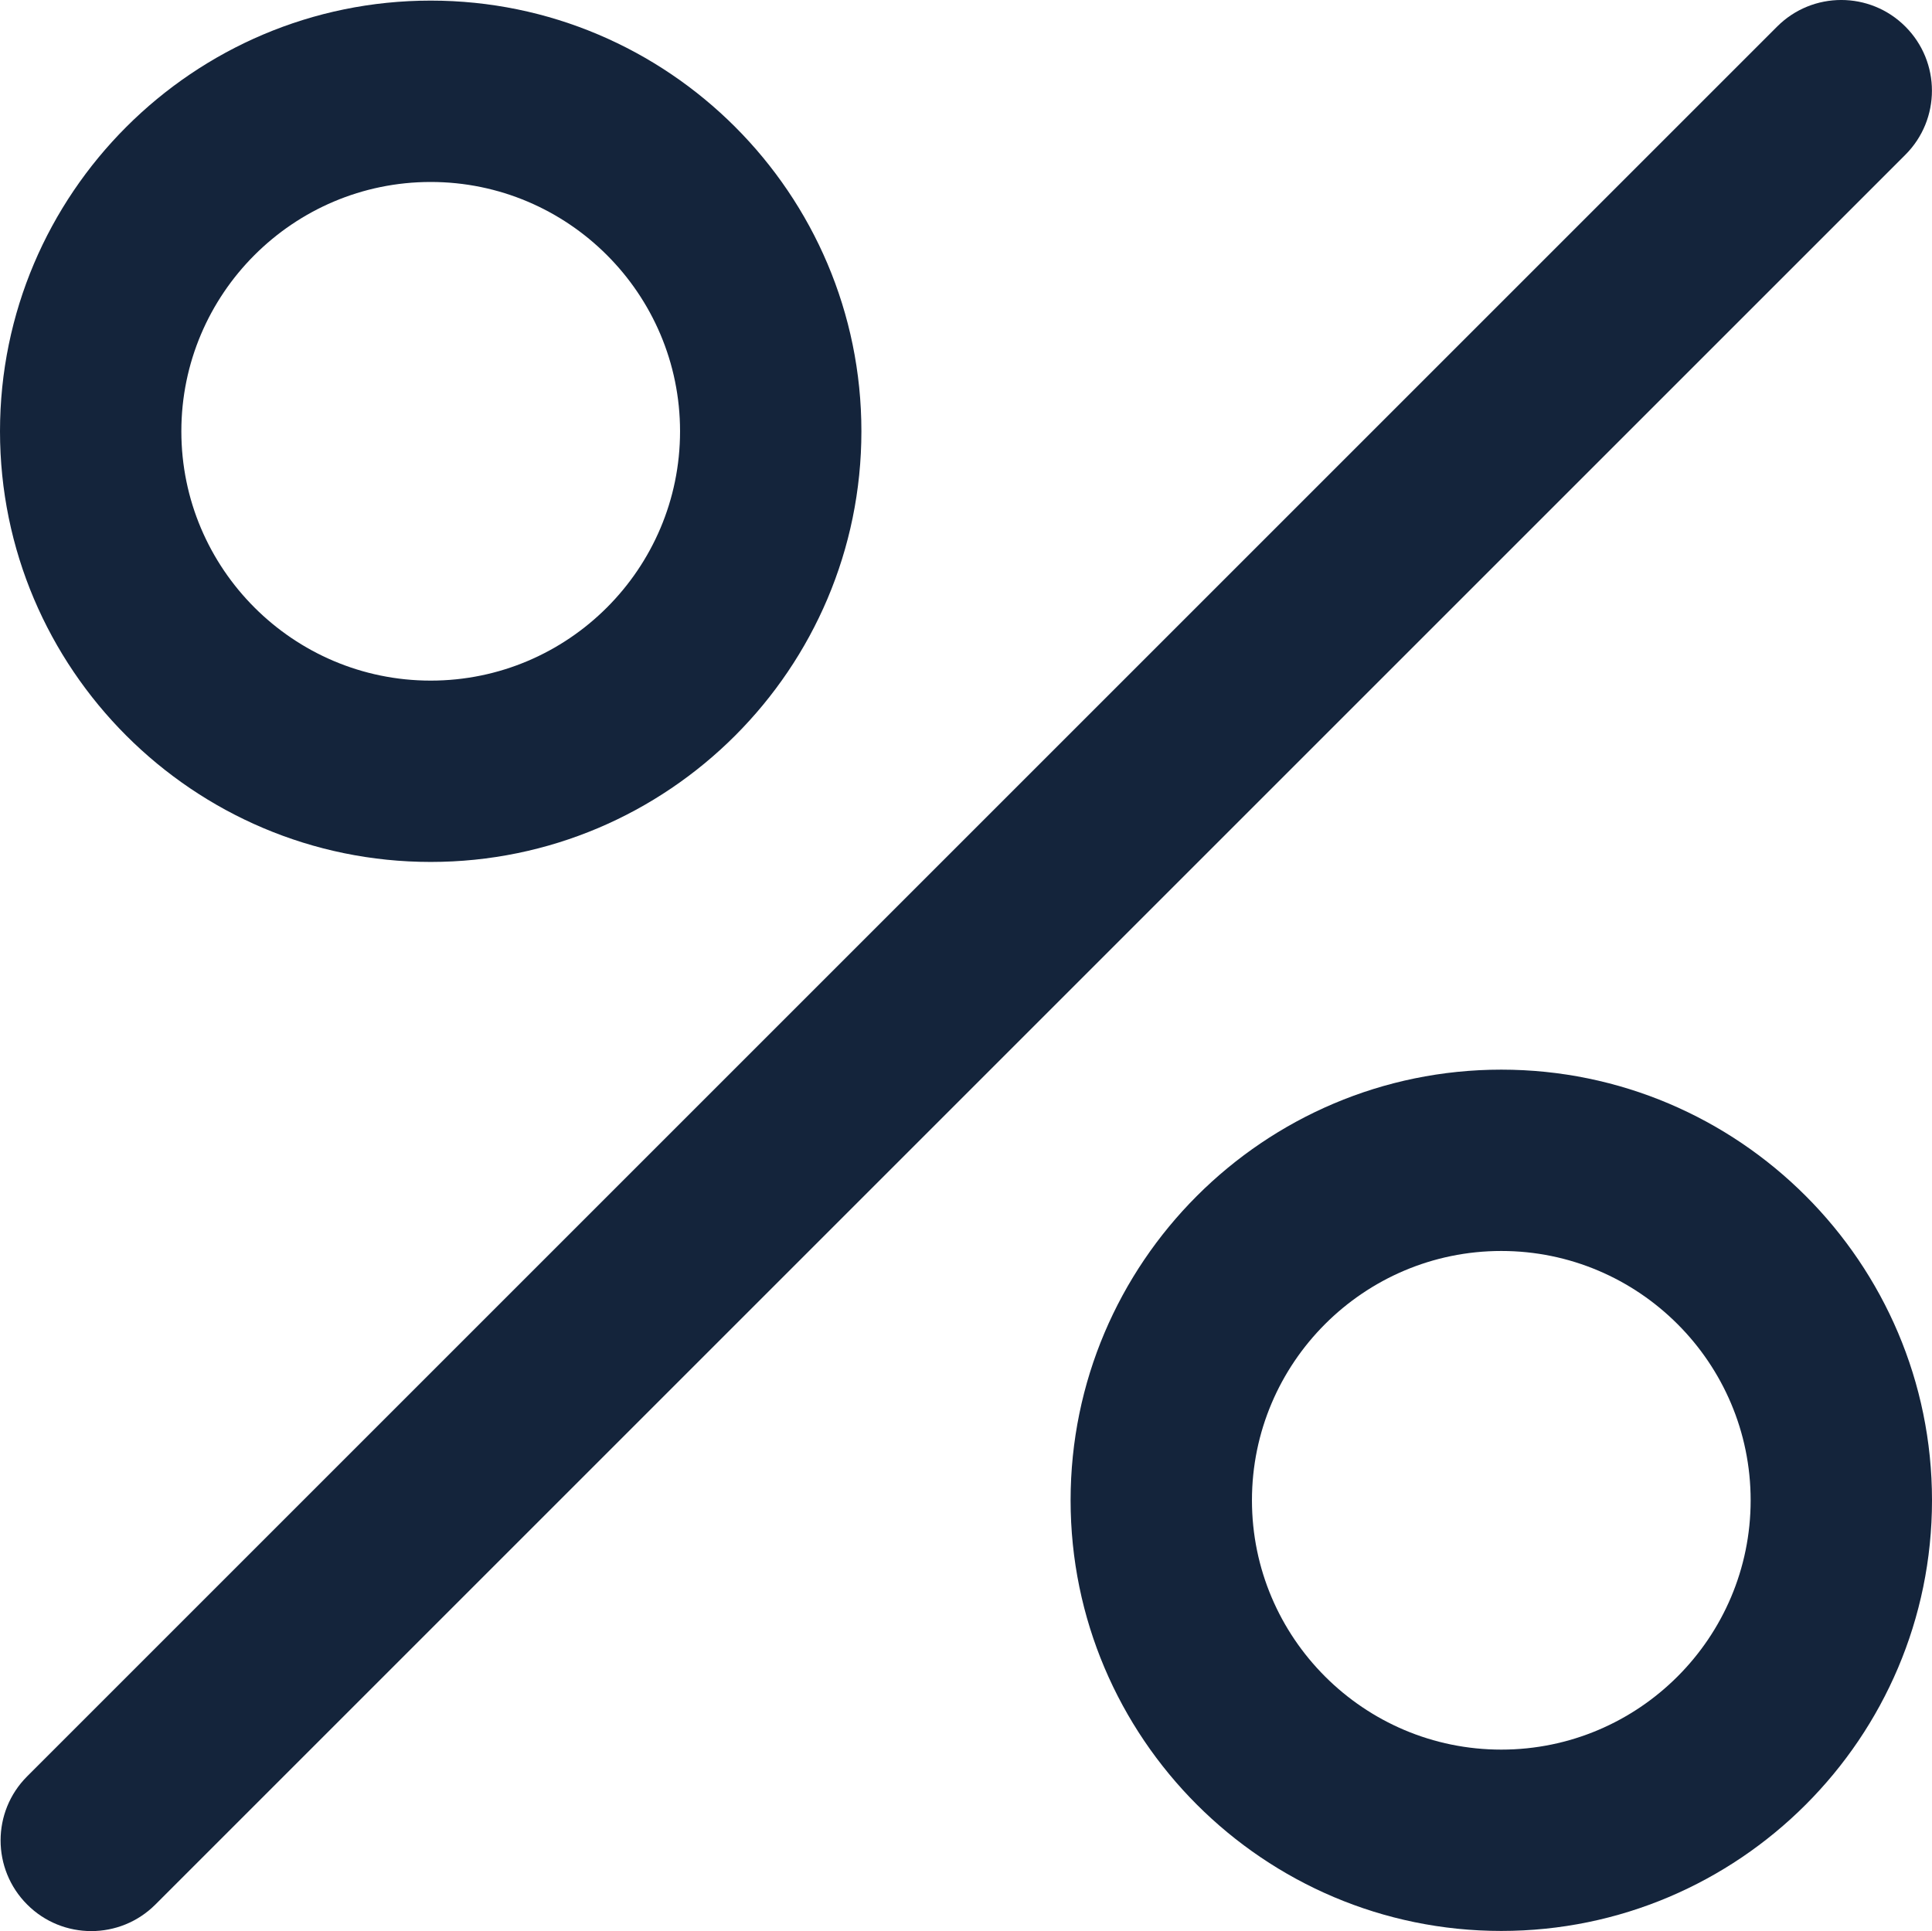<?xml version="1.0" encoding="UTF-8"?>
<svg id="Layer_1" data-name="Layer 1" xmlns="http://www.w3.org/2000/svg" viewBox="0 0 512 511.82">
  <defs>
    <style>
      .cls-1 {
        fill: #14243b;
        stroke-width: 0px;
      }
    </style>
  </defs>
  <path class="cls-1" d="m504.94,7.04c-9.38-9.39-24.6-9.39-33.98,0L7.2,470.8c-9.39,9.38-9.39,24.59,0,33.98,4.69,4.7,10.84,7.04,16.99,7.04s12.3-2.35,16.99-7.04L504.94,41.02c9.39-9.38,9.39-24.59,0-33.98Z"/>
  <path class="cls-1" d="m114.14.16C51.21.16,0,51.38,0,114.31s51.21,114.14,114.14,114.14,114.14-51.21,114.14-114.15S177.08.16,114.14.16Zm0,180.23c-36.44,0-66.08-29.65-66.08-66.08s29.65-66.08,66.08-66.08,66.08,29.65,66.08,66.08-29.64,66.08-66.08,66.08Z"/>
  <path class="cls-1" d="m397.86,283.5c-62.94,0-114.14,51.21-114.14,114.14s51.21,114.14,114.14,114.14,114.14-51.2,114.14-114.14-51.21-114.14-114.14-114.14Zm0,180.22c-36.44,0-66.08-29.65-66.08-66.08s29.65-66.08,66.08-66.08,66.08,29.65,66.08,66.08-29.64,66.08-66.08,66.08Z"/>
</svg>